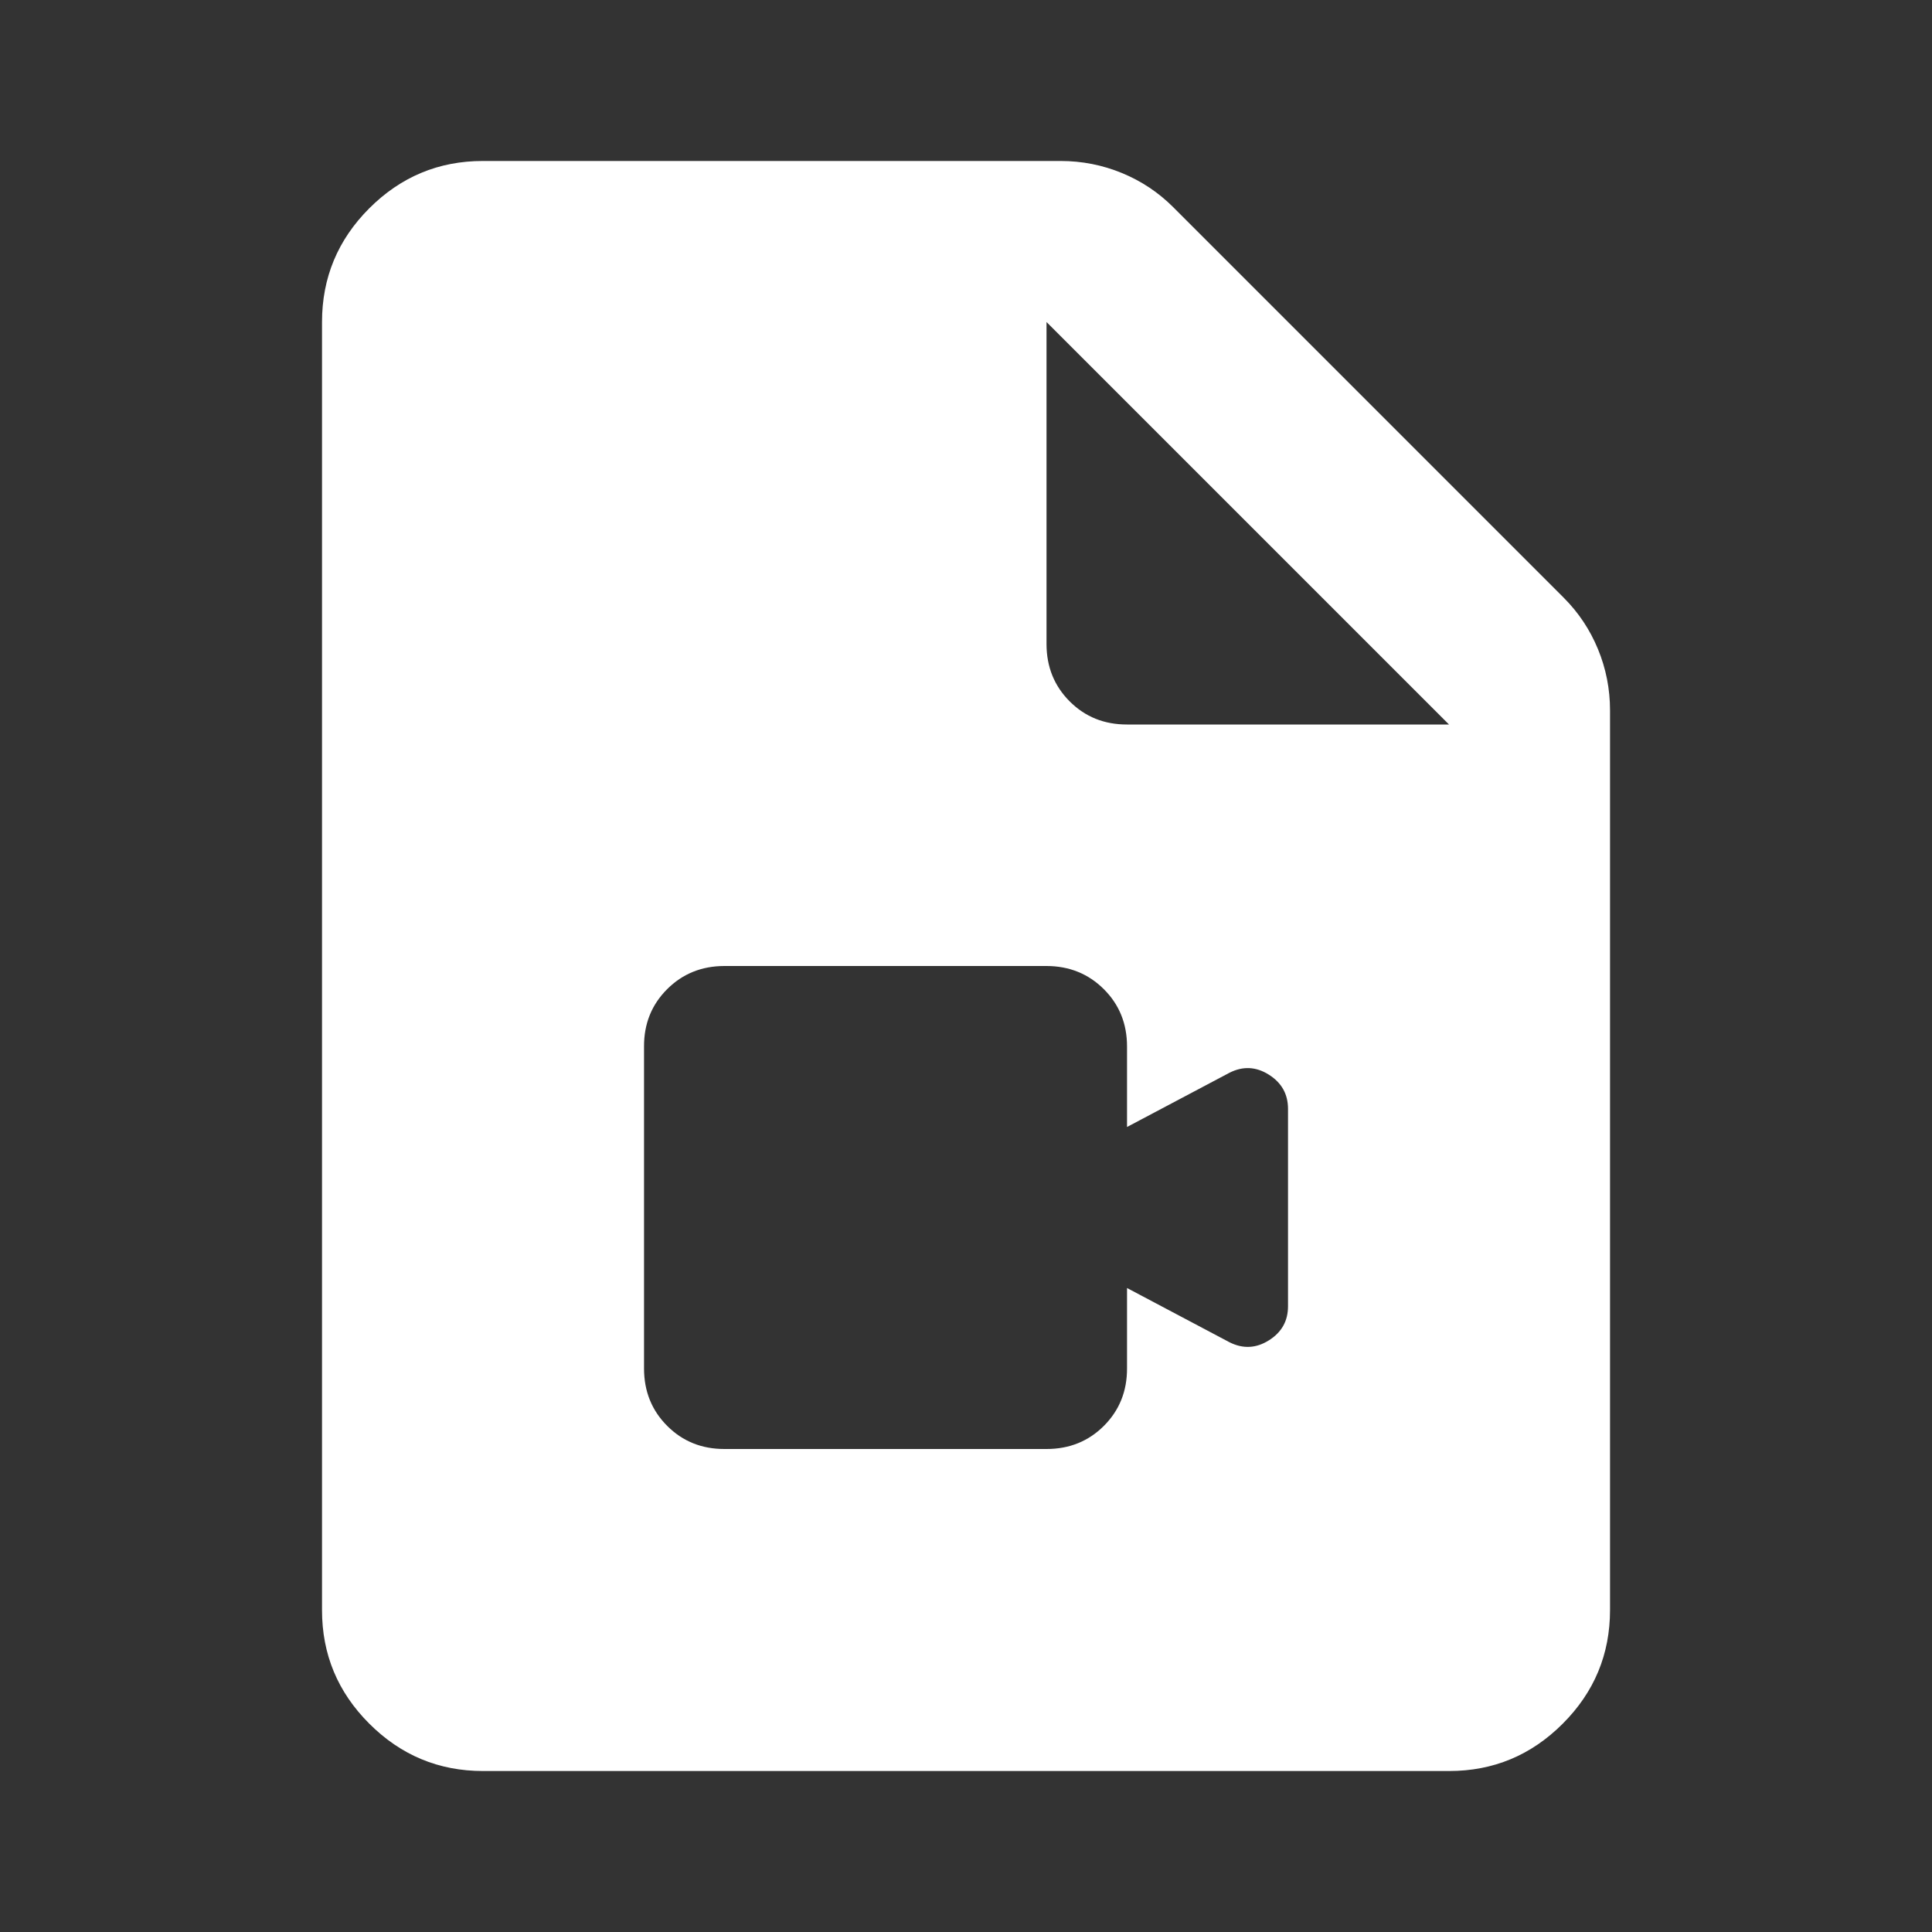 <?xml version="1.0" encoding="UTF-8"?> <svg xmlns="http://www.w3.org/2000/svg" width="43" height="43" viewBox="0 0 43 43" fill="none"><rect x="0" y="0" width="43" height="43" fill="#333333" stroke="none"/> <path d="M16.125 32.25H23.292C23.8 32.25 24.226 32.078 24.57 31.734C24.913 31.39 25.085 30.965 25.084 30.458V28.667L27.368 29.876C27.667 30.025 27.958 30.01 28.242 29.831C28.527 29.652 28.668 29.398 28.667 29.07V24.68C28.667 24.352 28.525 24.098 28.241 23.919C27.956 23.739 27.666 23.725 27.368 23.874L25.084 25.083V23.292C25.084 22.784 24.912 22.359 24.568 22.016C24.224 21.673 23.798 21.501 23.292 21.5H16.125C15.618 21.5 15.192 21.672 14.848 22.016C14.504 22.36 14.332 22.785 14.334 23.292V30.458C14.334 30.966 14.506 31.392 14.85 31.736C15.194 32.08 15.619 32.251 16.125 32.25ZM10.75 39.417C9.765 39.417 8.921 39.065 8.219 38.363C7.516 37.661 7.166 36.818 7.167 35.833V7.167C7.167 6.181 7.518 5.337 8.22 4.635C8.923 3.933 9.766 3.582 10.75 3.583H23.605C24.083 3.583 24.539 3.673 24.973 3.852C25.406 4.031 25.787 4.285 26.114 4.613L34.803 13.303C35.132 13.632 35.386 14.012 35.565 14.446C35.744 14.88 35.834 15.335 35.834 15.811V35.833C35.834 36.819 35.483 37.663 34.78 38.365C34.078 39.067 33.235 39.418 32.25 39.417H10.75ZM25.084 16.125H32.25L23.292 7.167V14.333C23.292 14.841 23.464 15.267 23.808 15.611C24.152 15.955 24.577 16.126 25.084 16.125Z" fill="white"></path> </svg> 